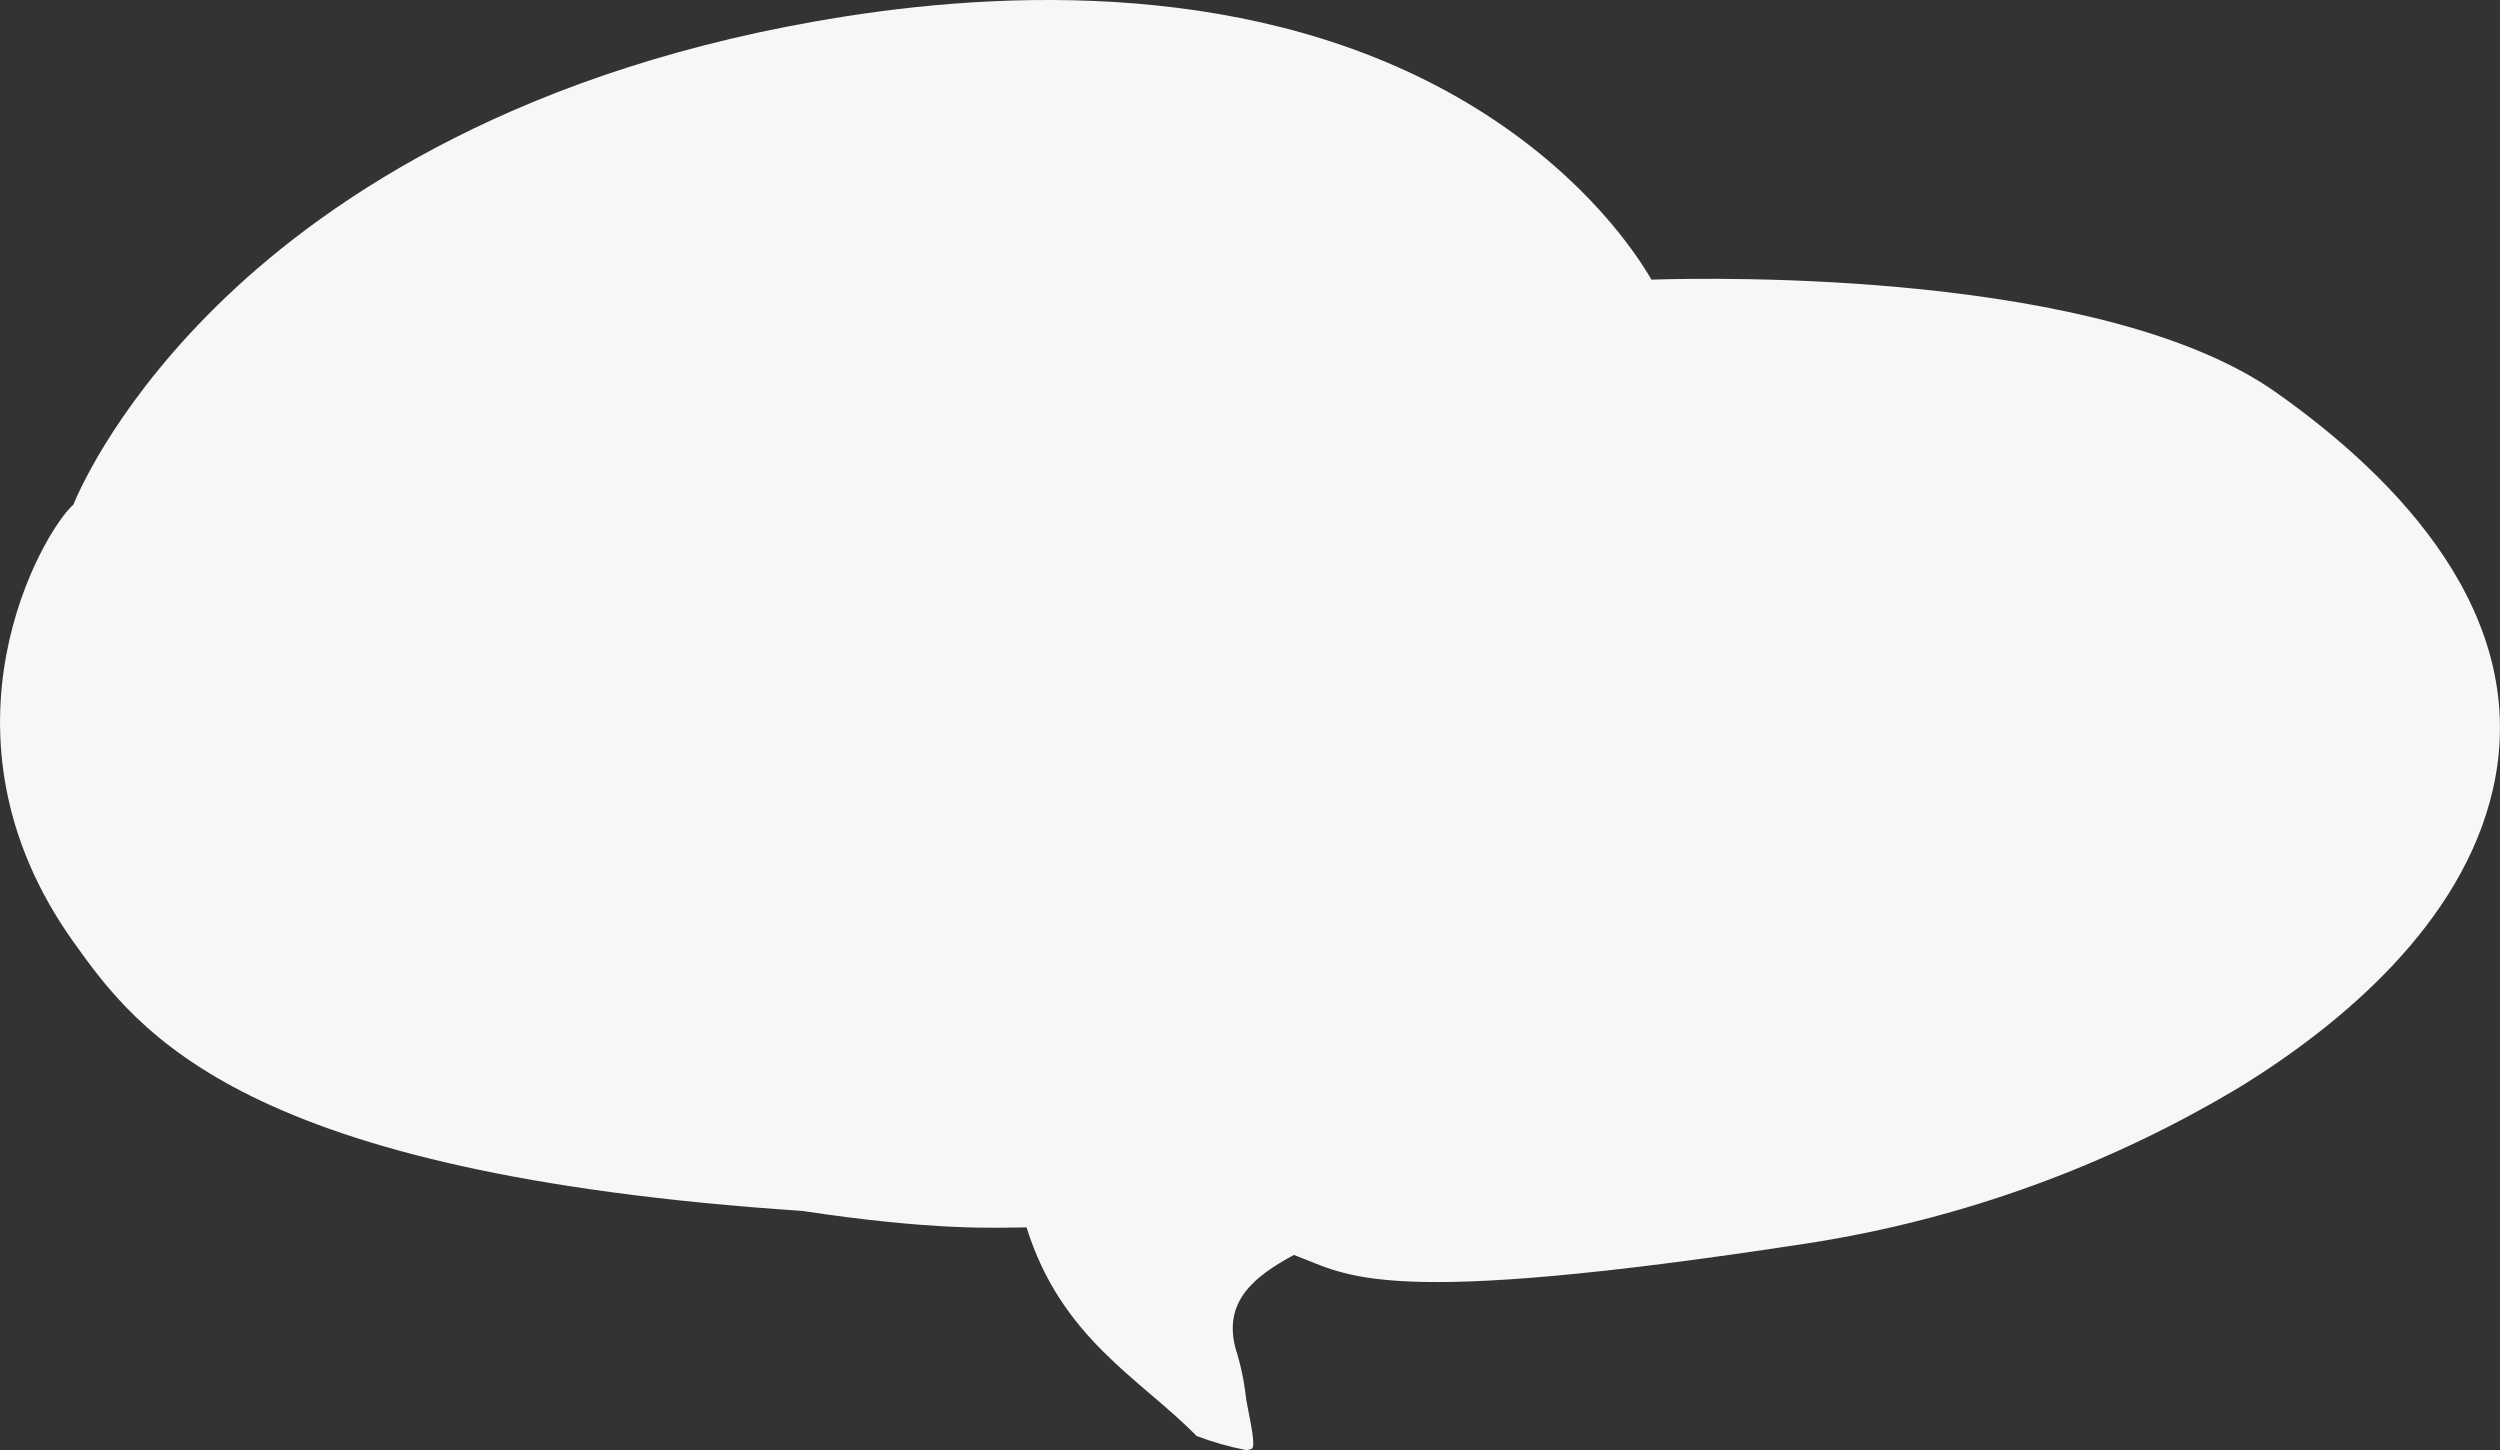 <?xml version="1.0" encoding="utf-8"?>
<!-- Generator: Adobe Illustrator 26.0.1, SVG Export Plug-In . SVG Version: 6.00 Build 0)  -->
<svg version="1.1" id="service_x5F_cloud_x5F_4" xmlns="http://www.w3.org/2000/svg" xmlns:xlink="http://www.w3.org/1999/xlink"
	 x="0px" y="0px" viewBox="0 0 250 145" style="enable-background:new 0 0 250 145;" xml:space="preserve">
<rect x="0" y="0" width="250" height="145" fill="#333333" stroke="none"/>
<style type="text/css">
	.st0{fill:#F7F7F7;}
</style>
<path id="service_x5F_cloud_x5F_4_00000141454640838259056850000000354138455067230086_" class="st0" d="M7.33,94.169
	c-14.882-20.887-2.975-41.083,0-43.7c0.8-1.921,4.837-10.793,15.195-20.7c10.508-10.054,29.811-23.1,62.1-28.146
	c17.868-2.789,43.457-3.358,63.9,9.788c10.3,6.623,15.175,14.05,16.617,16.553c6.595-0.212,45.178-0.892,62.41,11.239
	c12.095,8.514,25.685,22.309,21.753,39.676c-3.061,13.523-15.255,23.558-24.946,29.594c-13.315,8.058-28.076,13.438-43.453,15.837
	c-43.1,6.633-46,3.226-51.51,1.184c-4.049,2.171-7.067,4.679-5.847,9.331c0.506,1.585,0.855,3.216,1.04,4.869
	c0.017,0.615,1.135,4.939,0.582,5.183c-0.183,0.081-0.382,0.123-0.582,0.123c-1.683-0.322-3.334-0.792-4.934-1.406
	c-5.637-5.753-13.525-9.724-17-20.856c-3.249,0.033-9.245,0.344-22.425-1.647C24.222,117.365,13.847,103.315,7.33,94.169z"/>
</svg>
